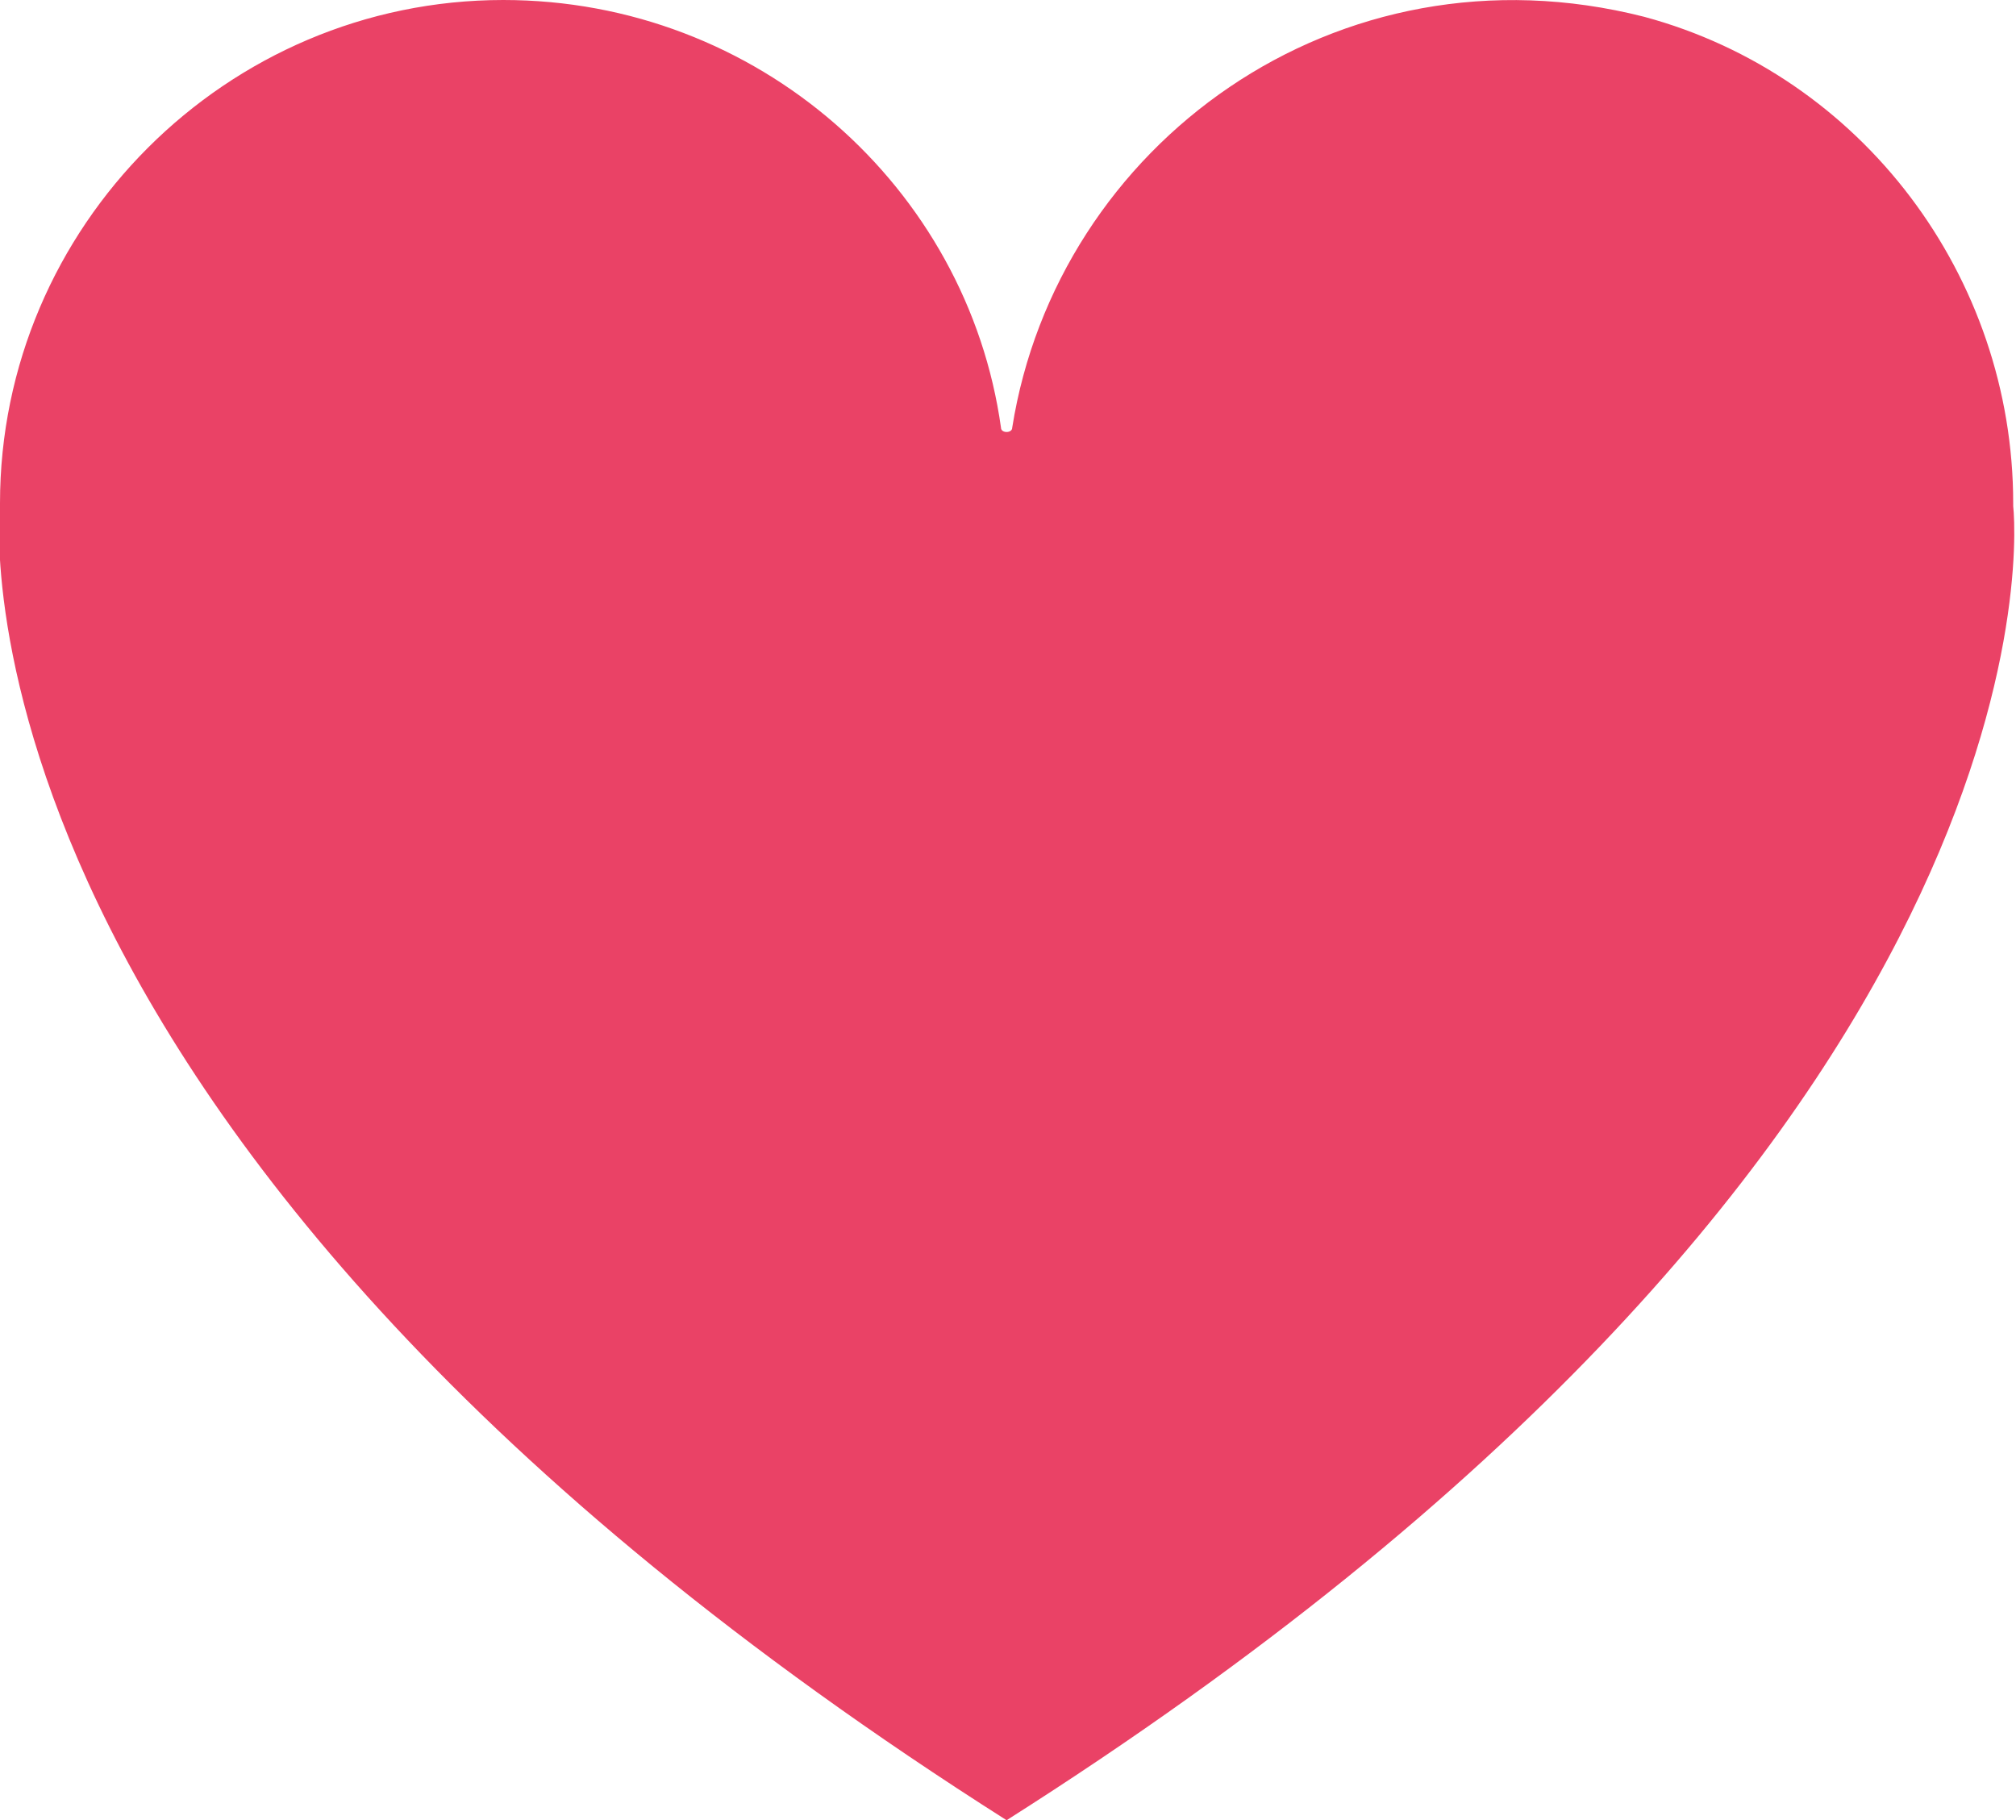 <?xml version="1.0" encoding="UTF-8"?> <svg xmlns="http://www.w3.org/2000/svg" xmlns:xlink="http://www.w3.org/1999/xlink" version="1.1" id="Layer_2_00000109017253551542953710000007311974505354941847_" x="0px" y="0px" viewBox="0 0 72.1 65.1" style="enable-background:new 0 0 72.1 65.1;" xml:space="preserve"> <style type="text/css"> .st0{fill:#EA4266;} </style> <g id="Layer_1-2"> <path class="st0" d="M72,18.1V18c0-8.1-5.4-15.3-13.2-17.4c-11-2.8-21,4.6-22.6,14.7c0,0.2-0.4,0.2-0.4,0C34.6,6.7,27.1,0,18,0 C8.1,0,0,8.1,0,18c0,0-2.6,22.6,36,47.1l0,0l0,0l0,0l0,0C72.9,41.7,72.2,20,72,18.1L72,18.1z"></path> </g> </svg> 
